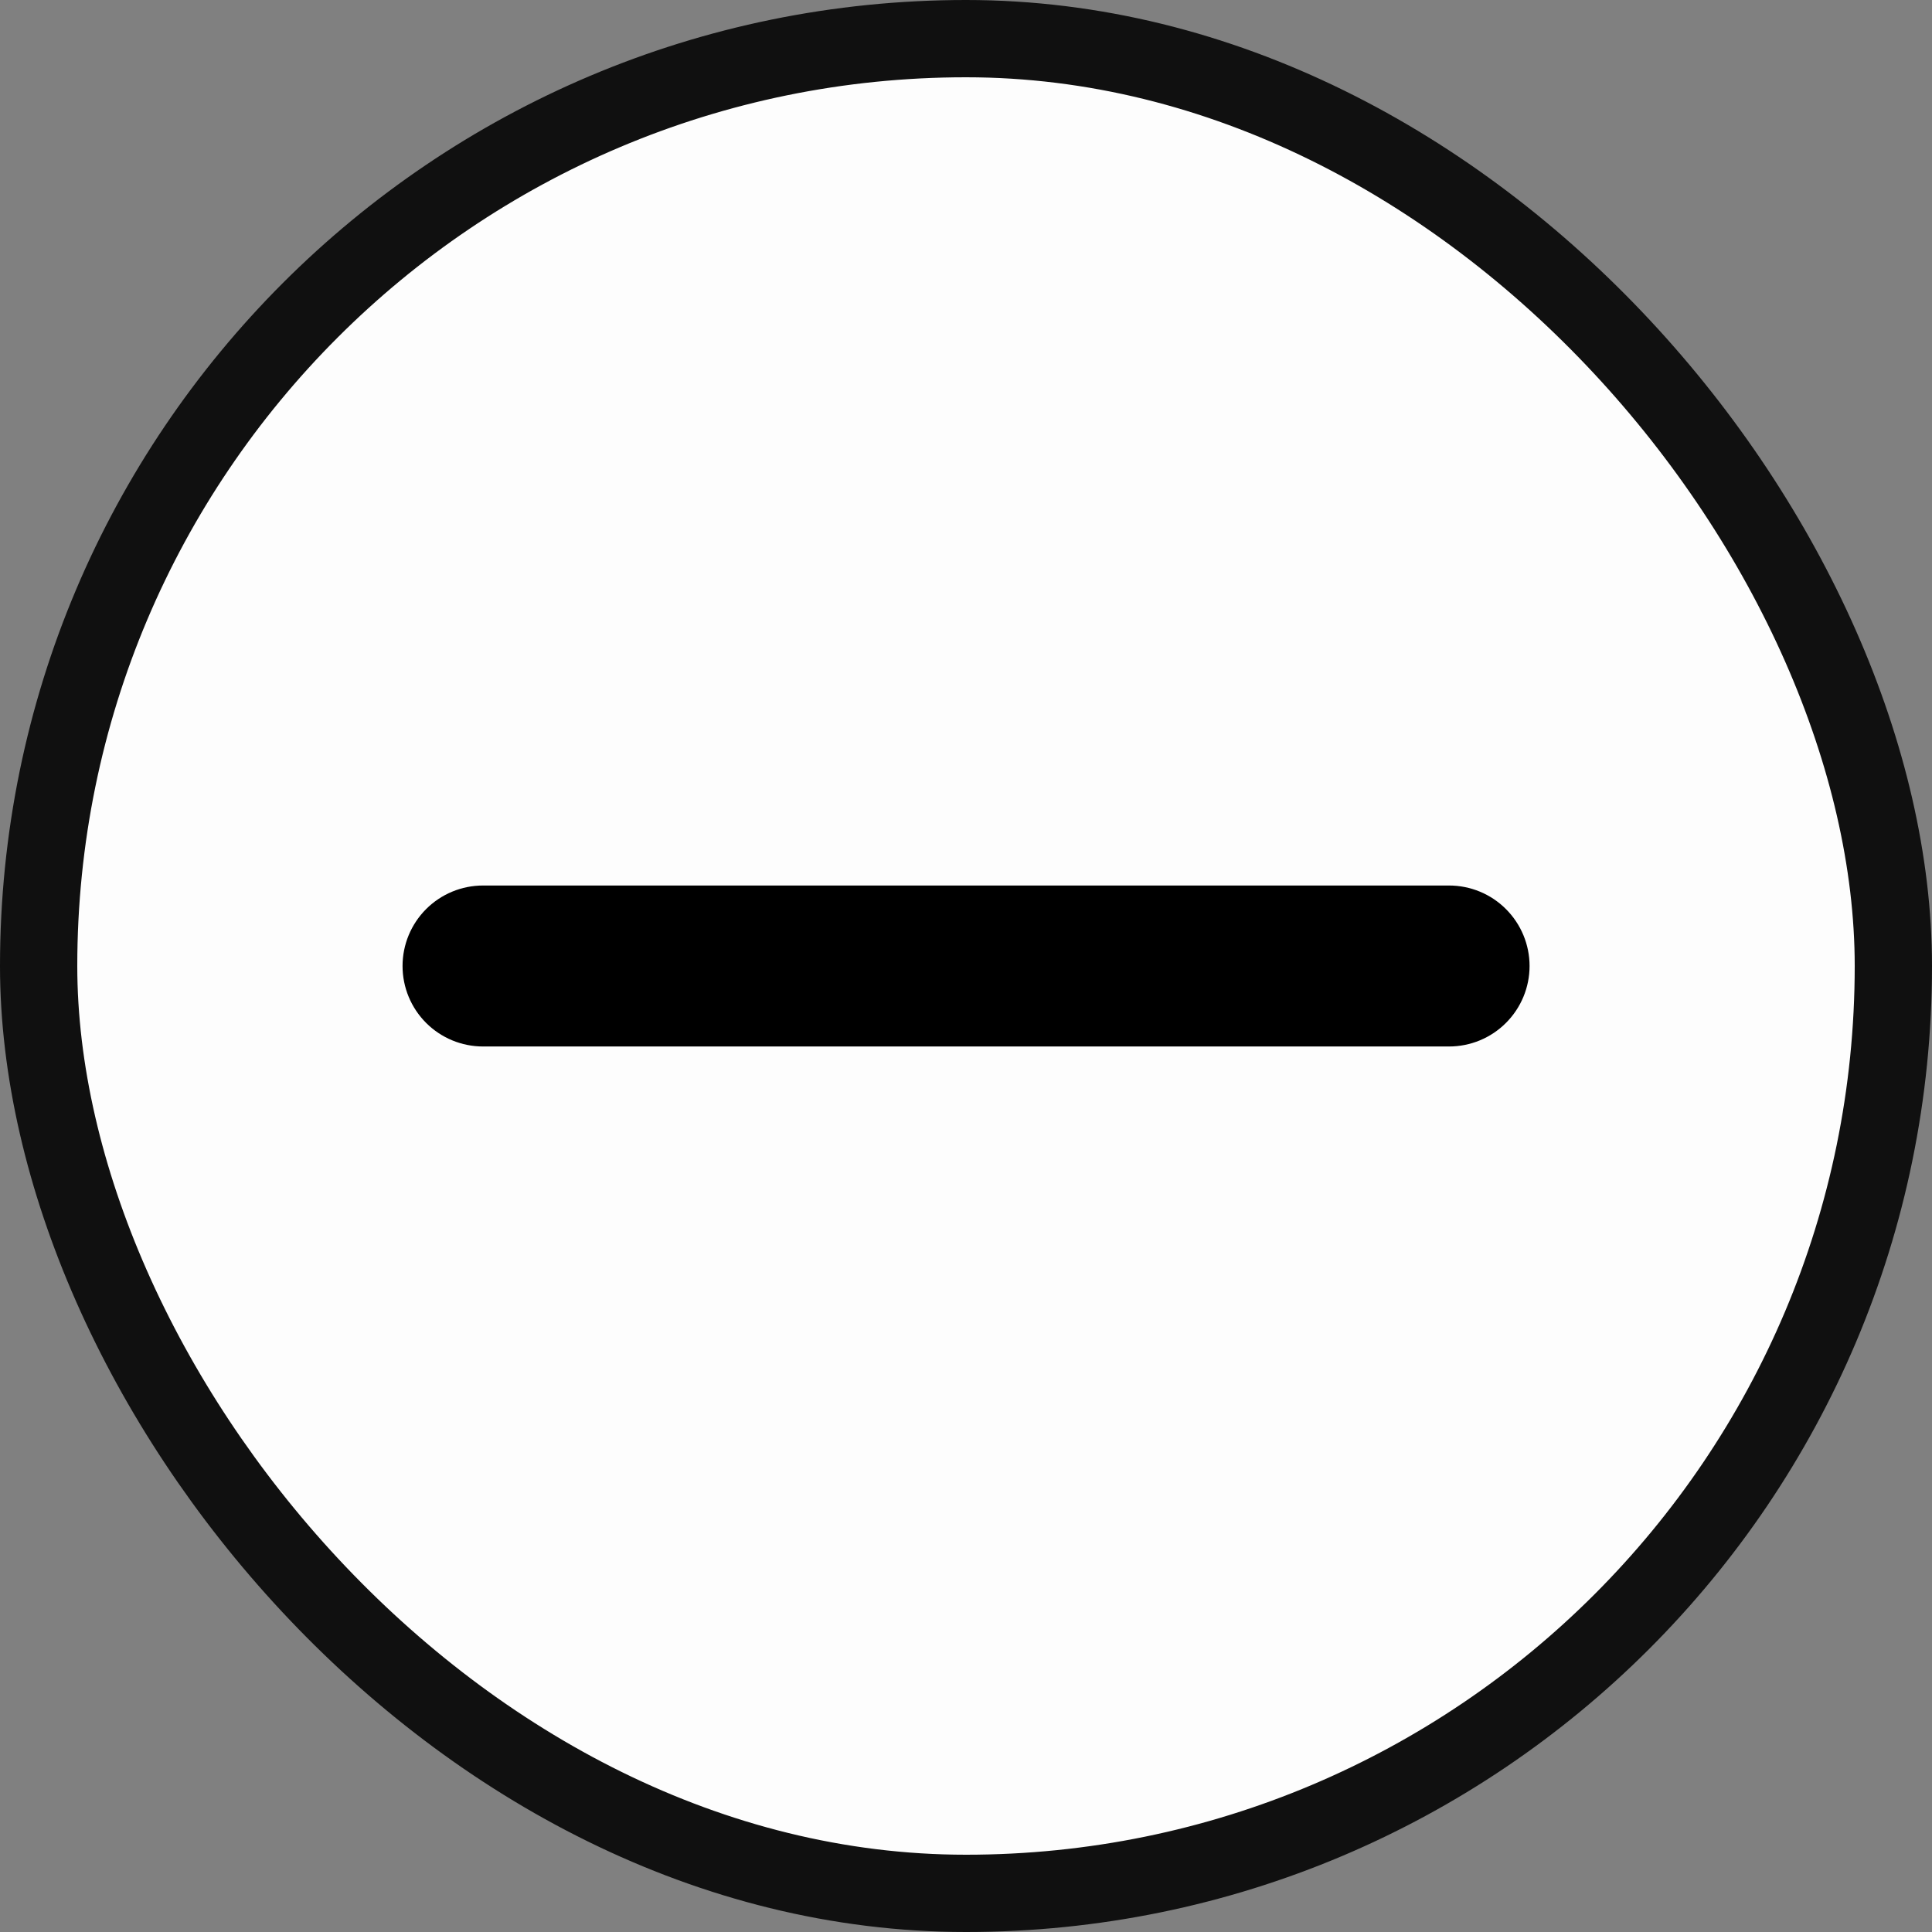 <svg width="50" height="50" viewBox="0 0 50 50" fill="none" xmlns="http://www.w3.org/2000/svg">
<rect x="0" y="0" width="50" height="50" fill="#808080" stroke="none"/>
<rect x="1" y="1" width="48" height="48" rx="24" fill="#FDFDFD"/>
<rect x="1" y="1" width="48" height="48" rx="24" stroke="#101010" stroke-width="2"/>
<path d="M12.501 22.917H37.501C38.054 22.917 38.584 23.136 38.974 23.527C39.365 23.918 39.585 24.448 39.585 25C39.585 25.553 39.365 26.082 38.974 26.473C38.584 26.864 38.054 27.083 37.501 27.083H12.501C11.949 27.083 11.419 26.864 11.028 26.473C10.637 26.082 10.418 25.553 10.418 25C10.418 24.448 10.637 23.918 11.028 23.527C11.419 23.136 11.949 22.917 12.501 22.917Z" fill="black"/>
</svg>
